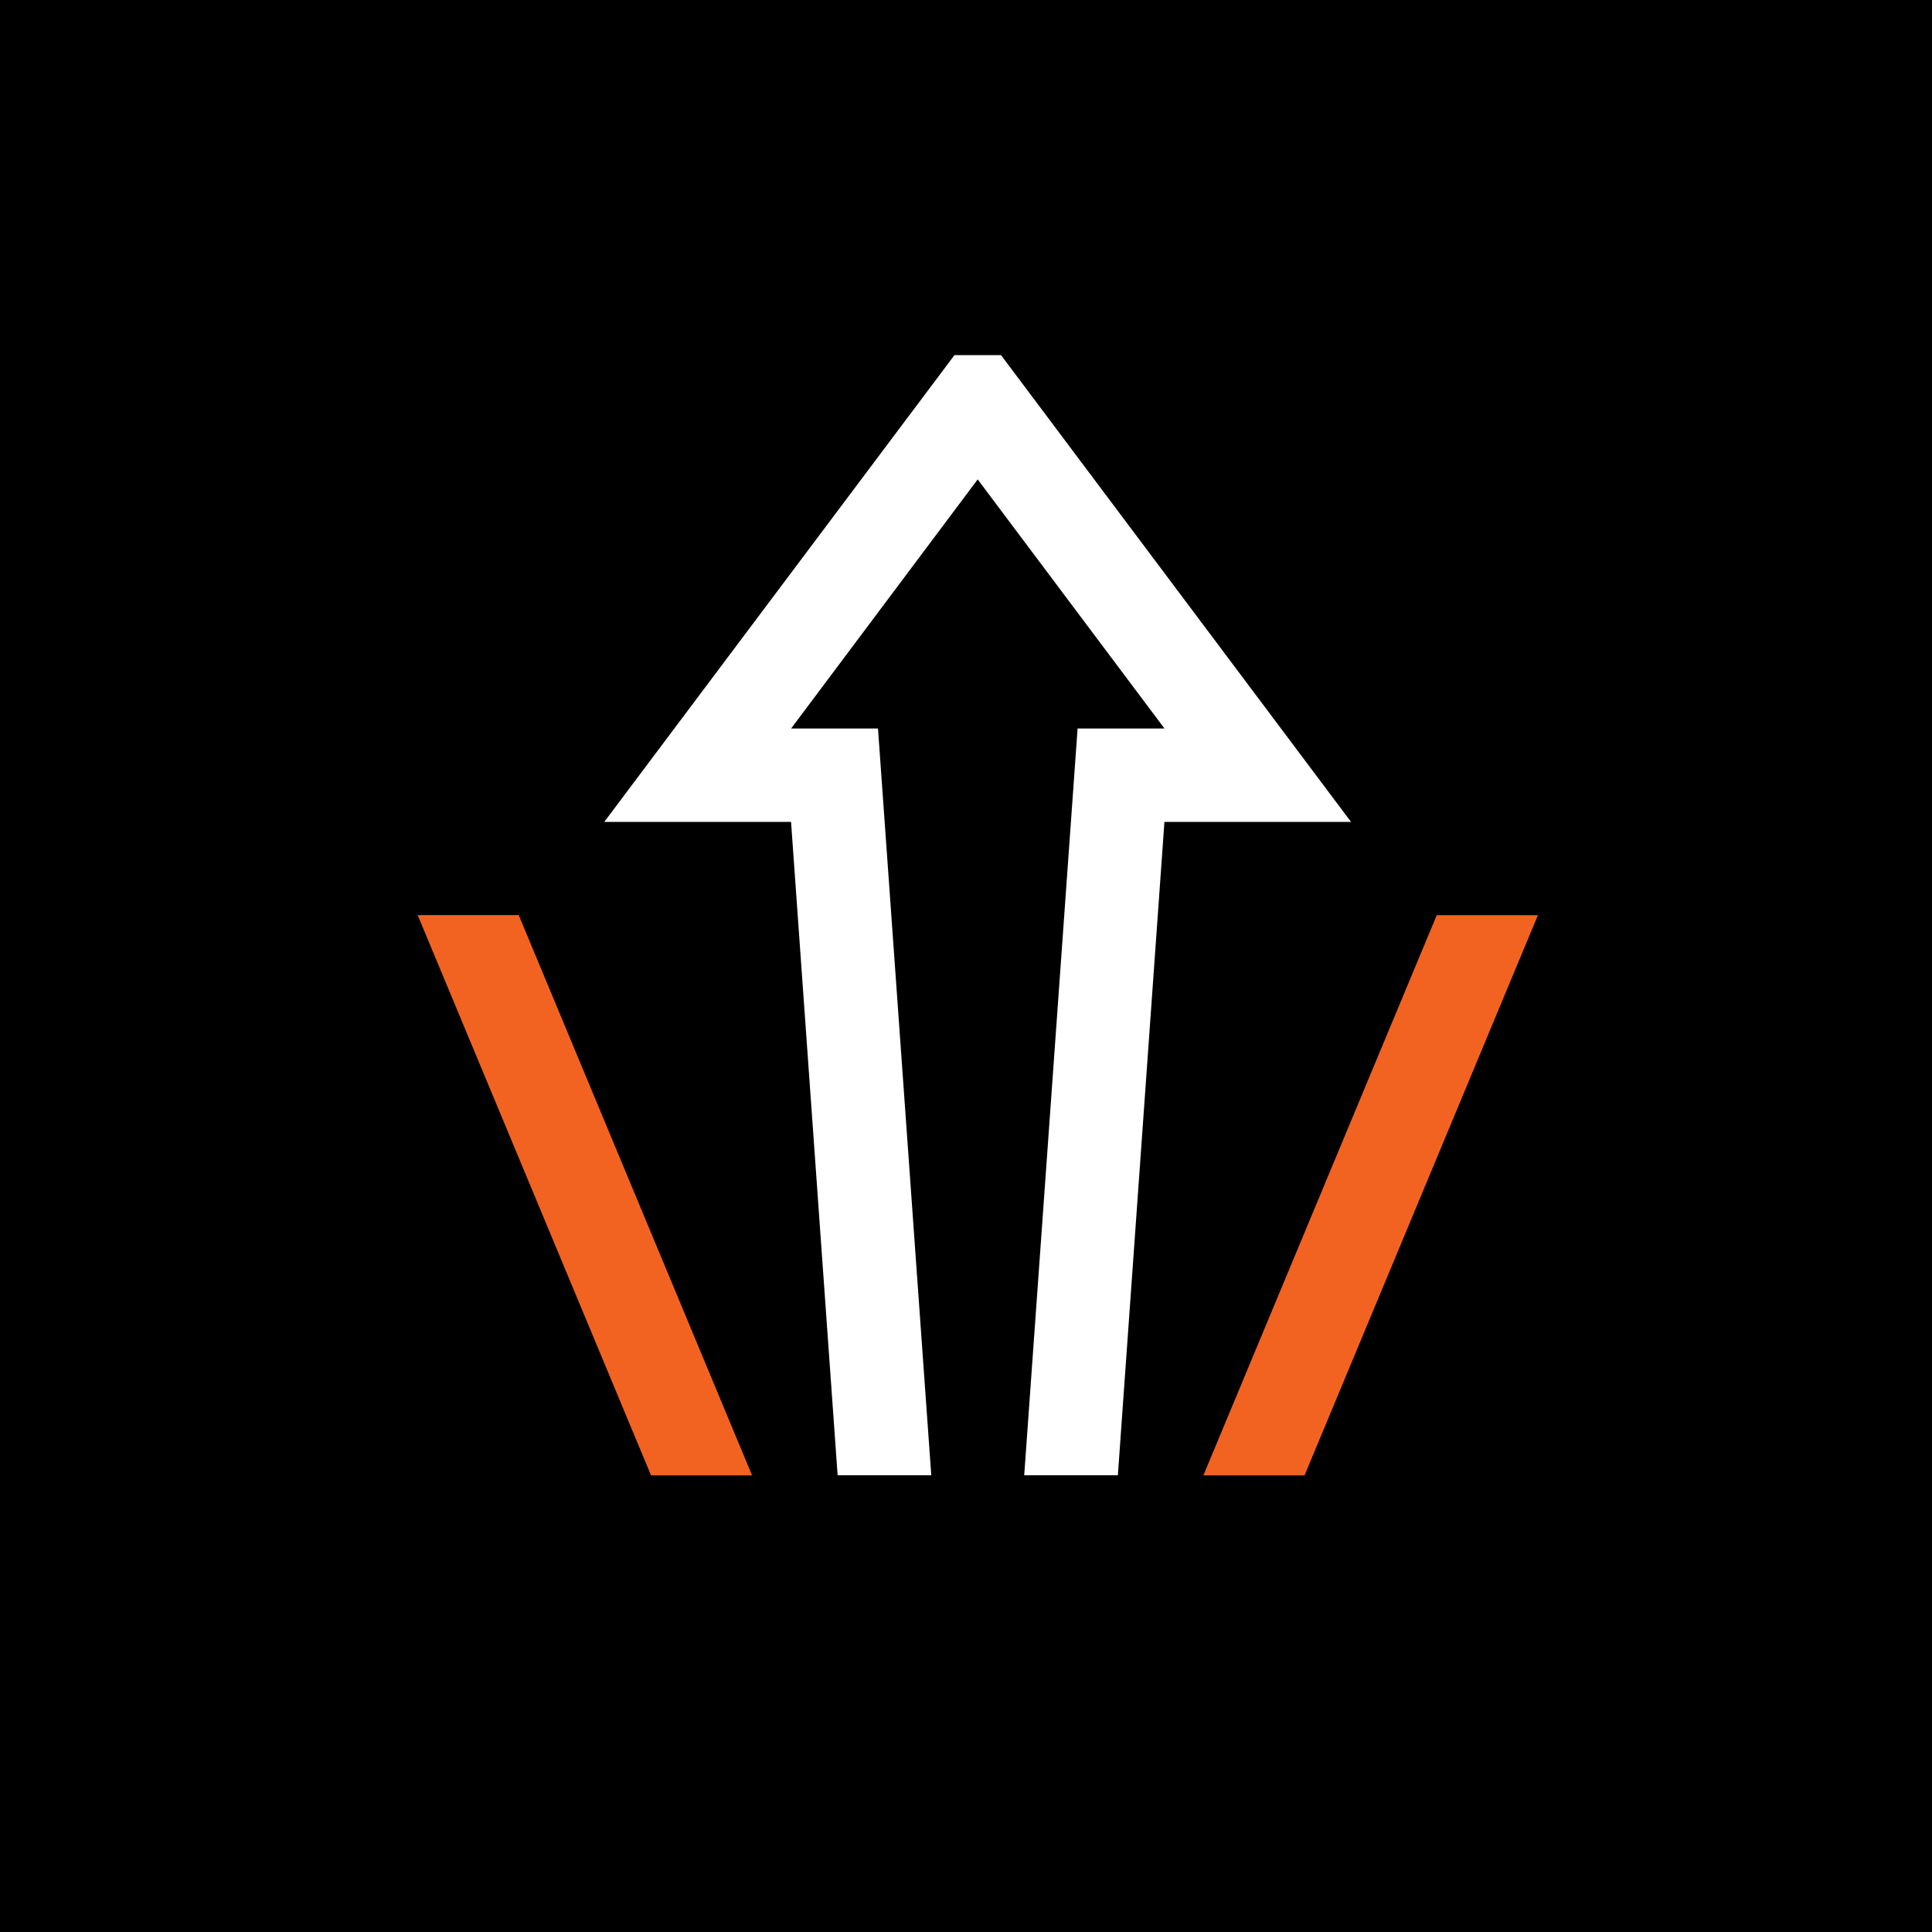 <svg xmlns="http://www.w3.org/2000/svg" width="38" height="38" viewBox="0 0 38 38"><rect x="0" y="0" width="38" height="38" fill="#333333" stroke="none"/><g transform="translate(-1249 -933.05)"><g transform="translate(0 93.523)"><g transform="translate(1510.258 504.539)"><g transform="translate(-261.621 334.987)"><g transform="translate(0 0)"><rect width="38" height="38" transform="translate(0.363 0)"/></g></g></g></g><g transform="translate(1257.215 940.035)"><path d="M14.722,22.032H12.88L11.964,9.181H8.29L15.178,0h.916l6.884,9.181h-3.67l-.916,12.851H16.55L17.6,7.344h1.709l-3.674-4.9-3.67,4.9h1.709Z" transform="translate(-4.62)" fill="#fff"/><path d="M34.91,35.9H36.9l4.59-11.018H39.5Z" transform="translate(-19.456 -13.866)" fill="#f26322"/><path d="M6.578,35.9H4.59L0,24.88H1.988Z" transform="translate(0 -13.866)" fill="#f26322"/></g></g></svg>